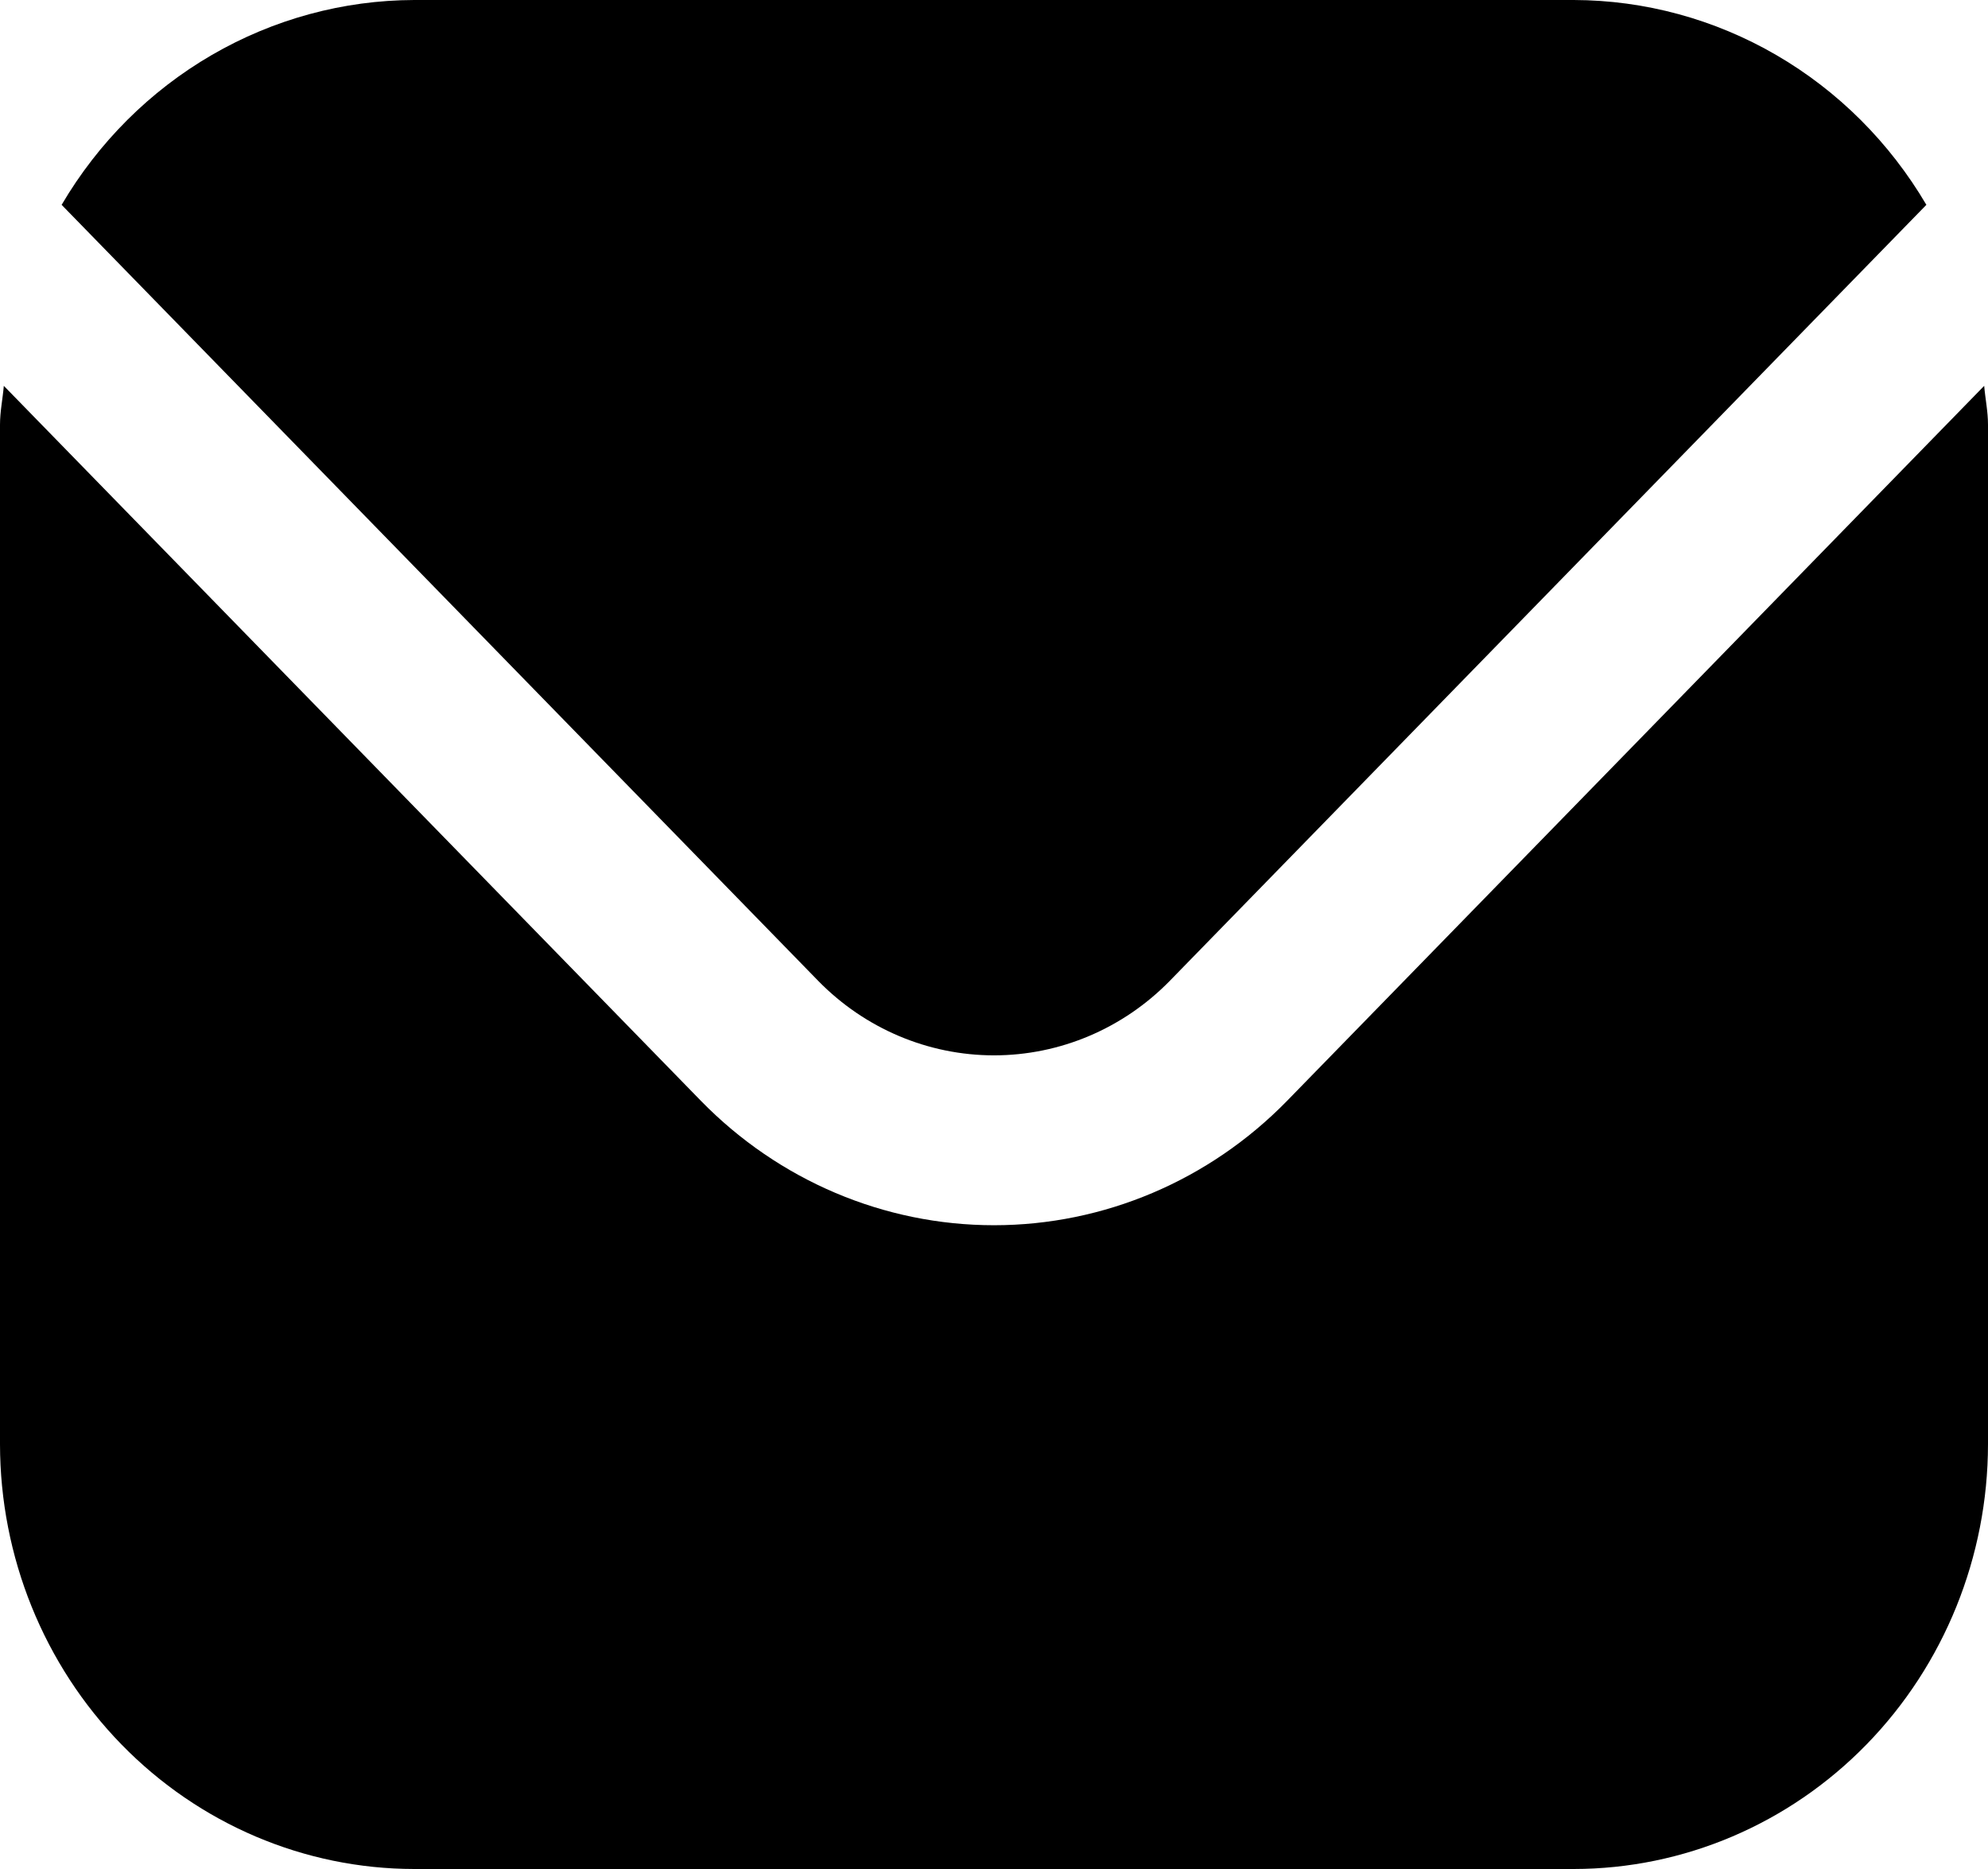 <svg width="50" height="47" viewBox="0 0 50 47" fill="none" xmlns="http://www.w3.org/2000/svg">
<path d="M49.904 9.703L32.367 27.687C30.411 29.688 27.762 30.811 25 30.811C22.238 30.811 19.589 29.688 17.633 27.687L0.096 9.703C0.067 10.041 0 10.346 0 10.682V36.318C0.003 39.15 1.102 41.865 3.055 43.868C5.007 45.87 7.655 46.997 10.417 47H39.583C42.345 46.997 44.993 45.87 46.945 43.868C48.898 41.865 49.997 39.15 50 36.318V10.682C50 10.346 49.933 10.041 49.904 9.703Z" fill="black"/>
<path d="M29.421 24.666L48.45 5.151C47.528 3.583 46.228 2.286 44.675 1.384C43.122 0.482 41.368 0.005 39.583 0H10.417C8.632 0.005 6.878 0.482 5.325 1.384C3.772 2.286 2.472 3.583 1.55 5.151L20.579 24.666C21.753 25.866 23.343 26.539 25 26.539C26.657 26.539 28.247 25.866 29.421 24.666Z" fill="black"/>
</svg>
